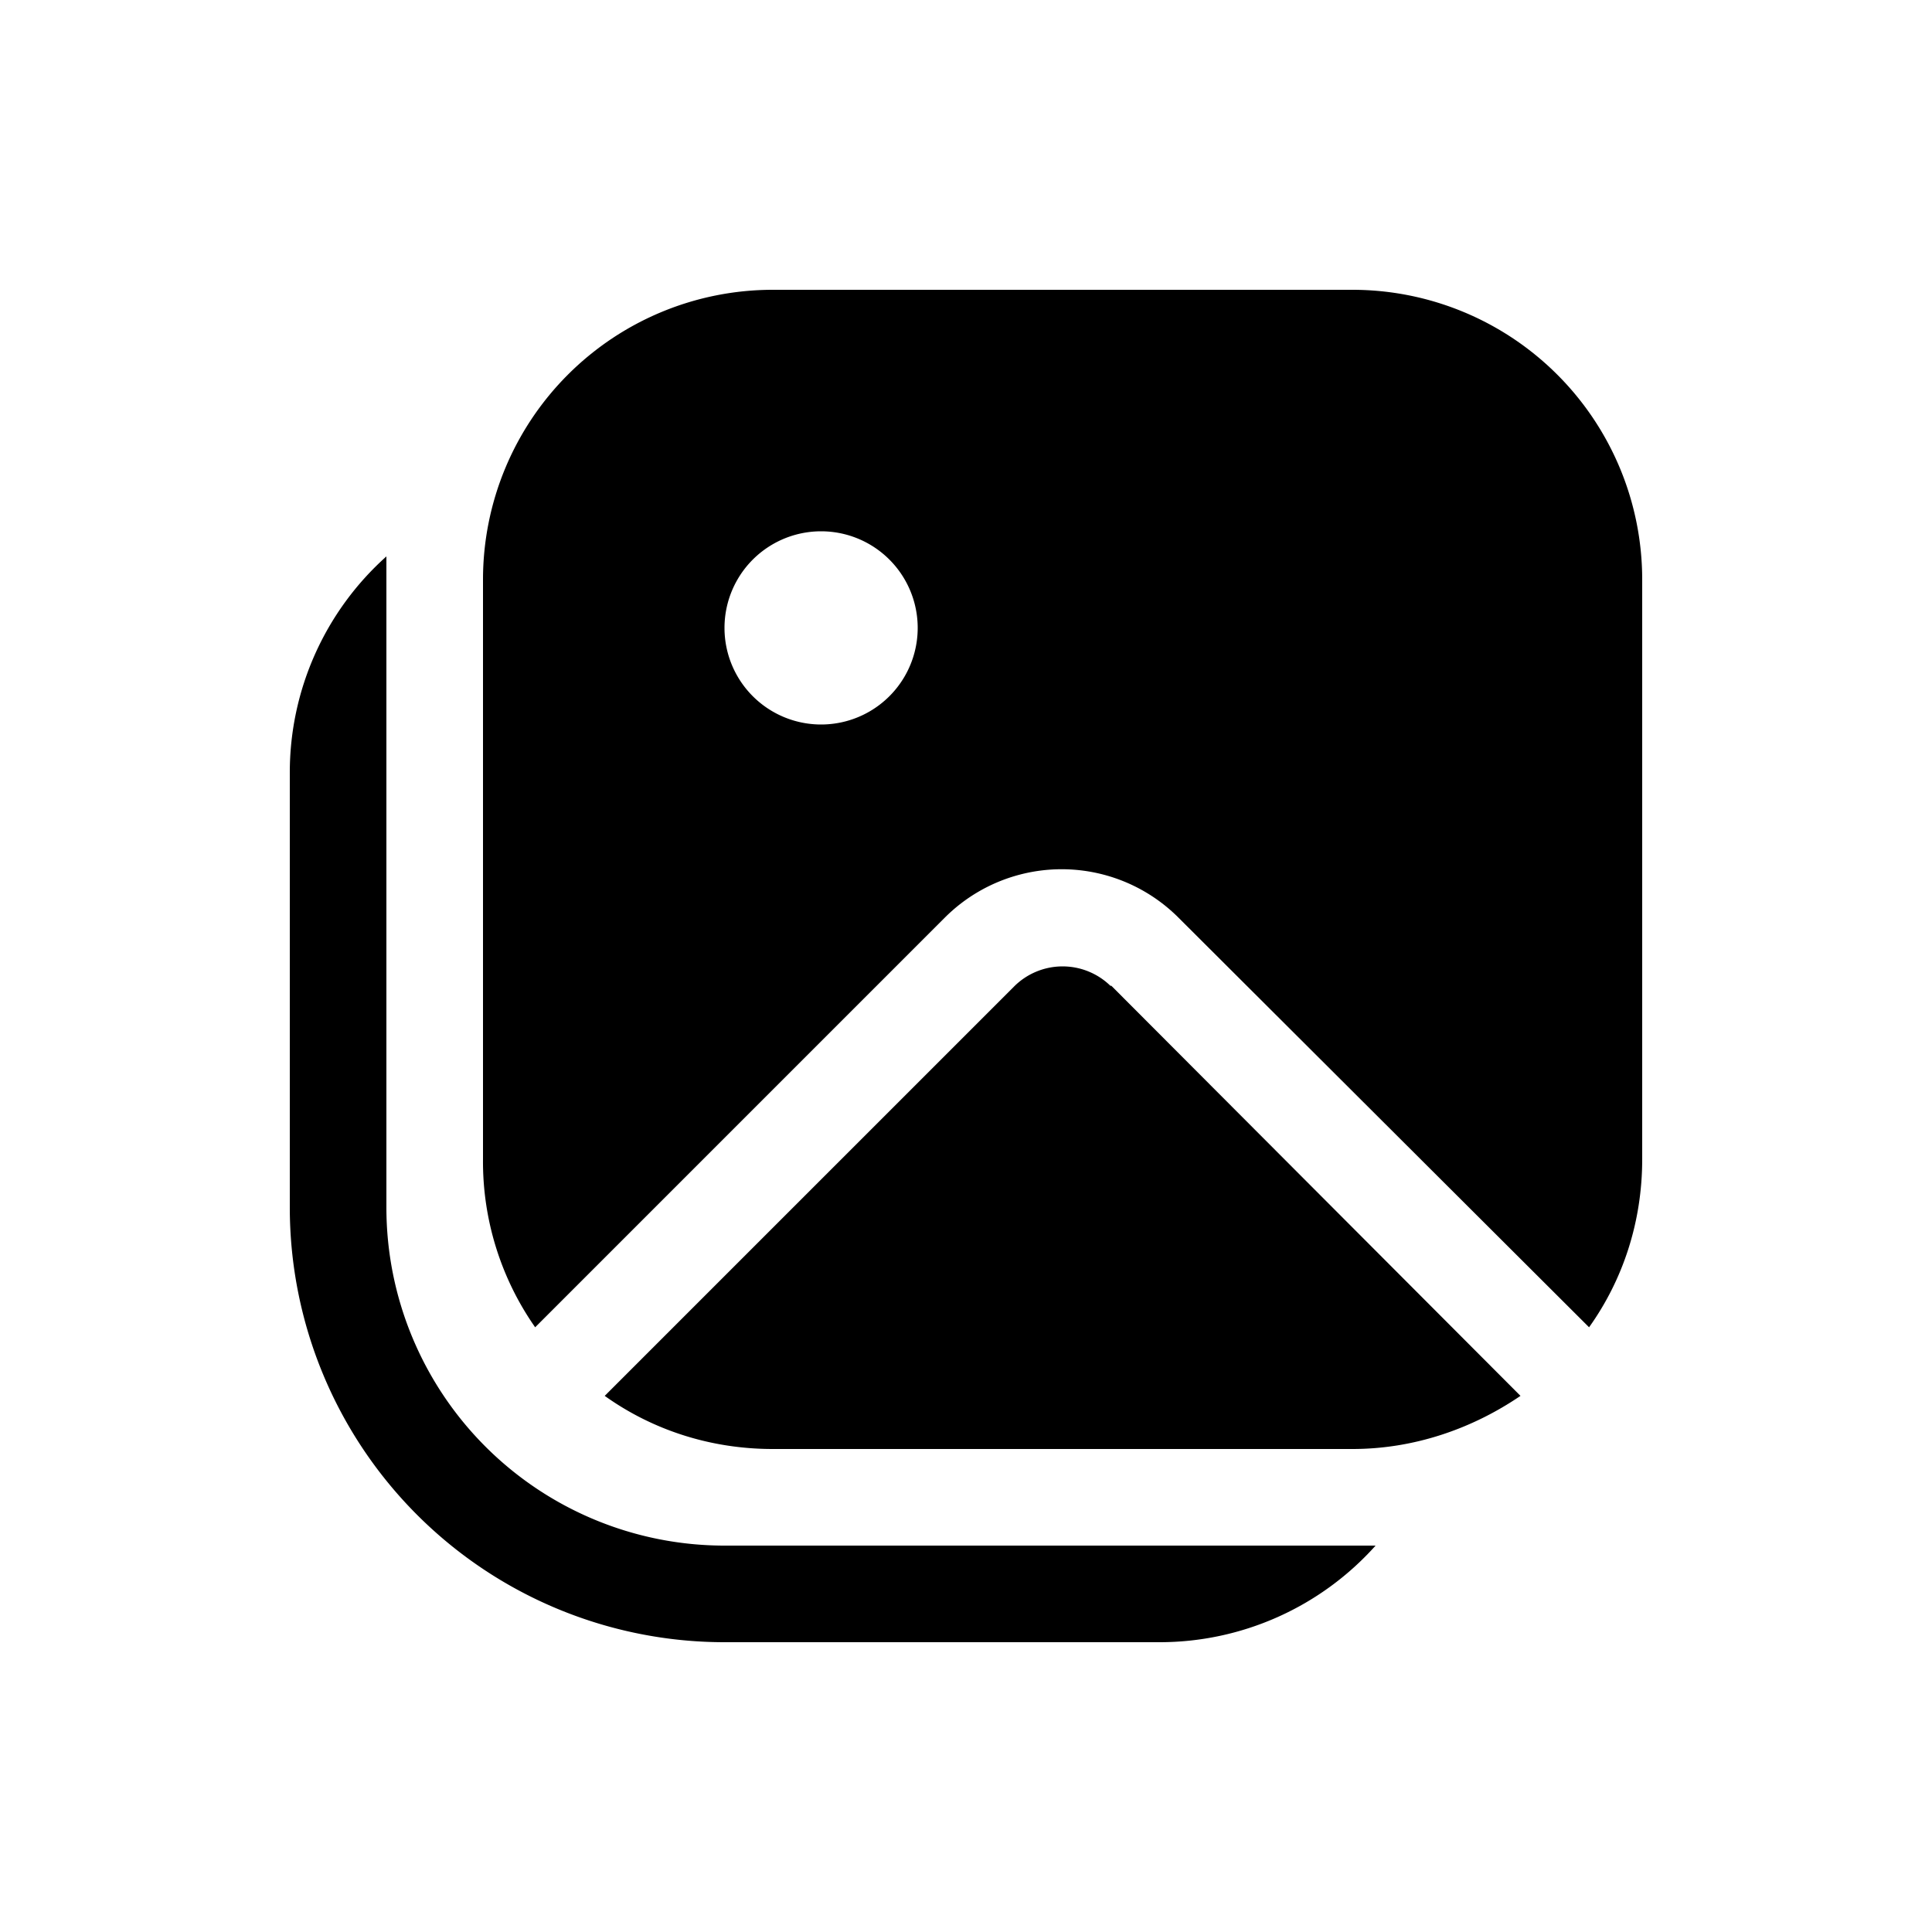 <svg width="20" height="20" viewBox="0 0 20 20" xmlns="http://www.w3.org/2000/svg"><path d="M5 6a3 3 0 0 1 3-3h6a3 3 0 0 1 3 3v6c0 .65-.2 1.25-.55 1.74L12.2 9.5a1.71 1.71 0 0 0-2.42 0l-4.24 4.24A2.99 2.99 0 0 1 5 12V6Zm3.5 1.5a1 1 0 1 0 0-2 1 1 0 0 0 0 2Zm3 2.7 4.24 4.25c-.5.34-1.1.55-1.74.55H8c-.65 0-1.25-.2-1.74-.55l4.24-4.24a.71.71 0 0 1 1 0Zm2.74 5.8A3 3 0 0 1 12 17H7.5A4.5 4.5 0 0 1 3 12.5V8a3 3 0 0 1 1-2.24v6.74A3.5 3.5 0 0 0 7.5 16h6.74Z"/></svg>